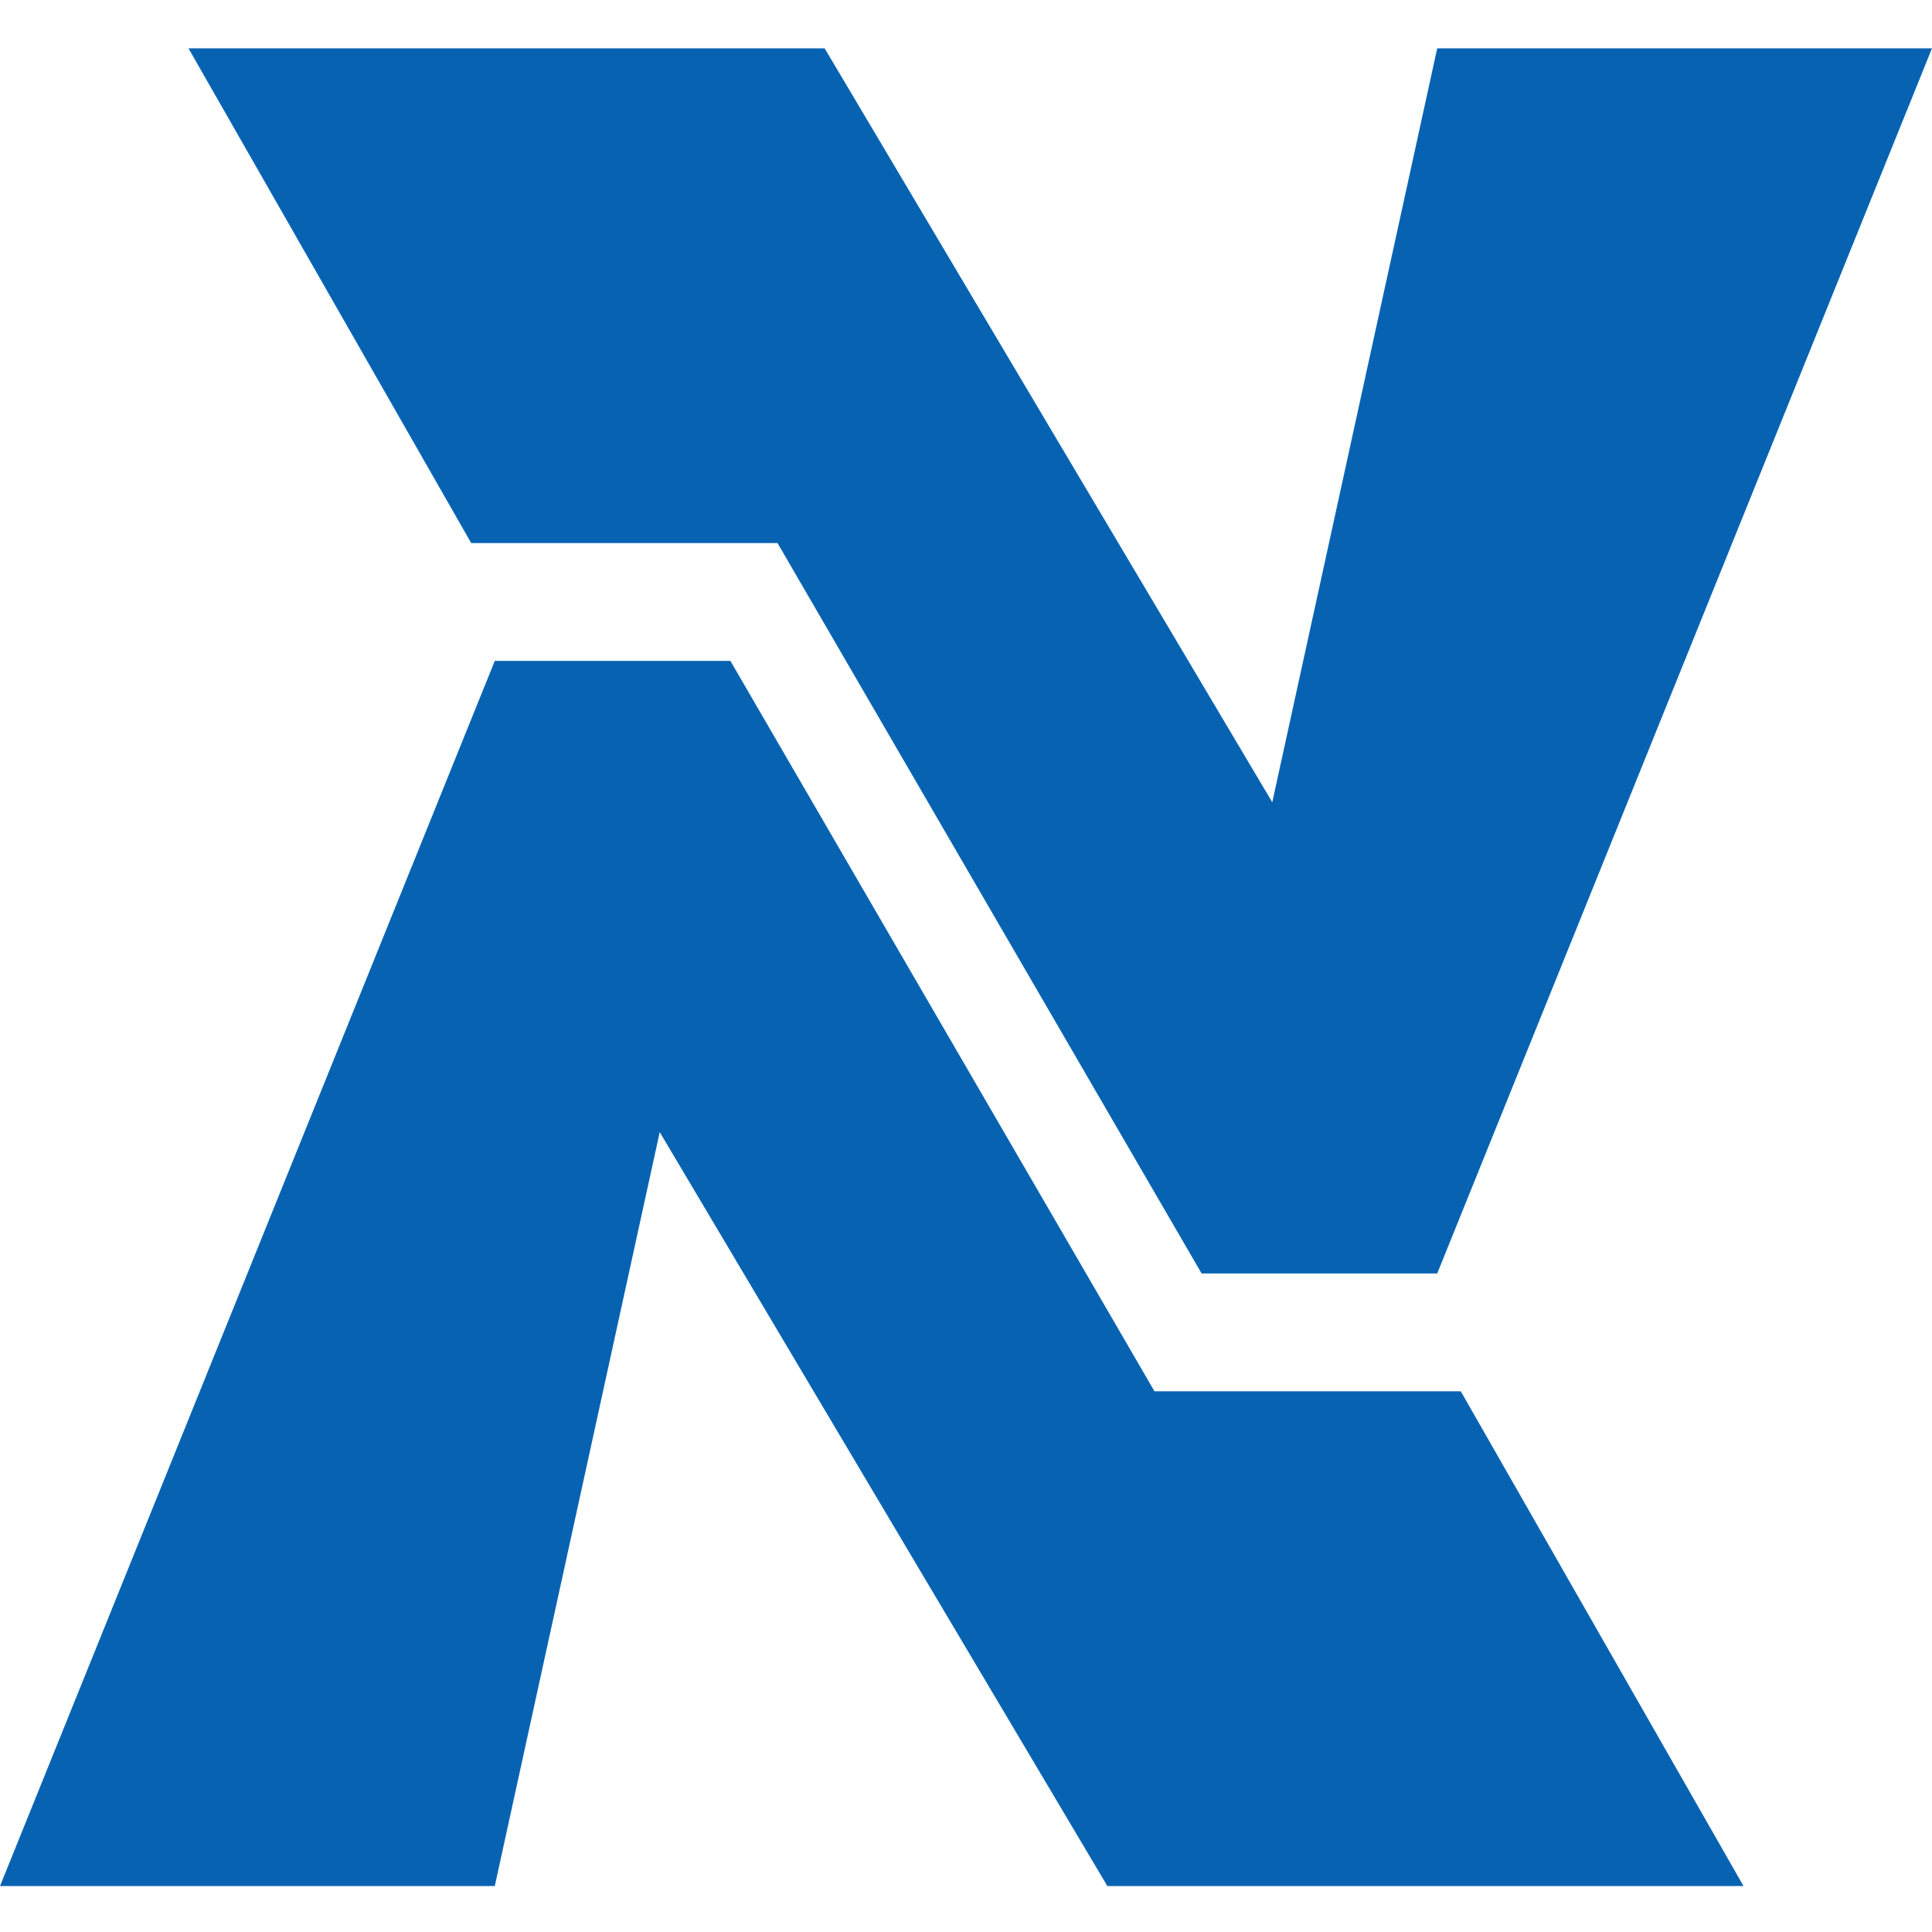 <svg width="40" height="40" viewBox="0 0 40 40" fill="none" xmlns="http://www.w3.org/2000/svg">
<path d="M9.756 11.244L3.902 1H17.073L26.341 16.61L29.756 1H40L29.756 26.366H24.878L16.098 11.244H9.756Z" fill="#0763B2"/>
<path d="M30.244 28.805L36.098 39.049H22.927L13.659 23.439L10.244 39.049H9.53674e-05L10.244 13.683H15.122L23.902 28.805H30.244Z" fill="#0763B2"/>
</svg>
